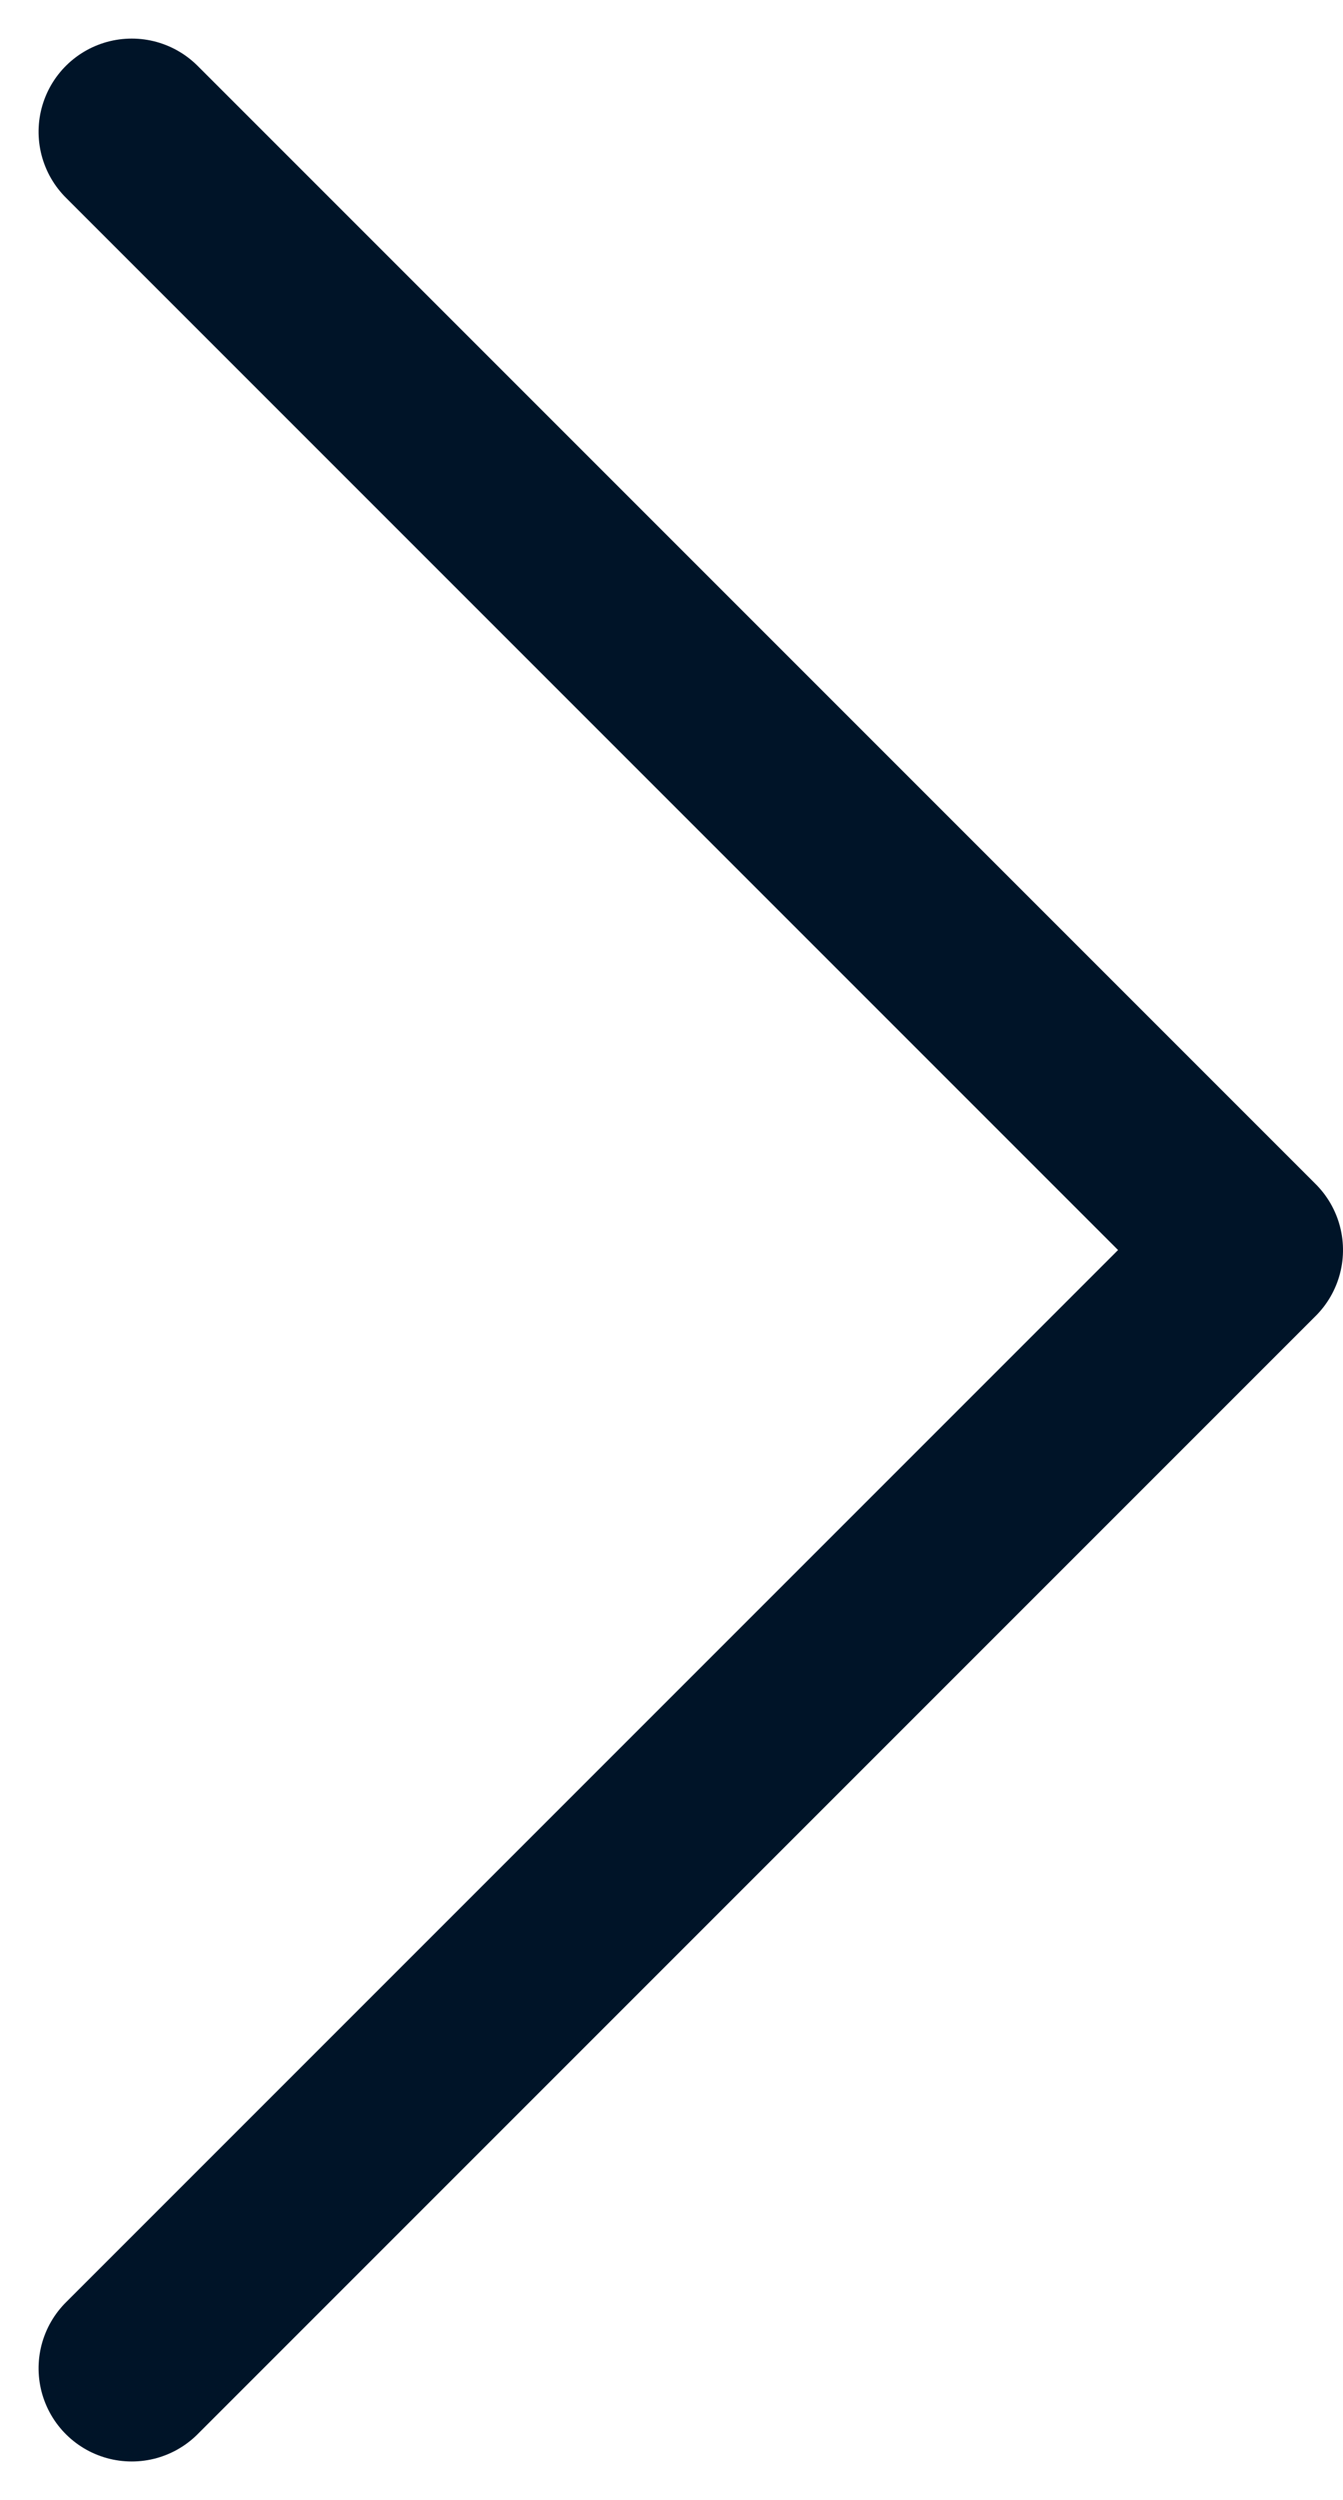 <svg xmlns="http://www.w3.org/2000/svg" width="7.207" height="13.414" viewBox="0 0 7.207 13.414">
  <path id="chevron-down" d="M6,9l6,6,6-6" transform="translate(-8.293 18.707) rotate(-90)" fill="none" stroke="#001428" stroke-linecap="round" stroke-linejoin="round" stroke-width="1"/>
</svg>
